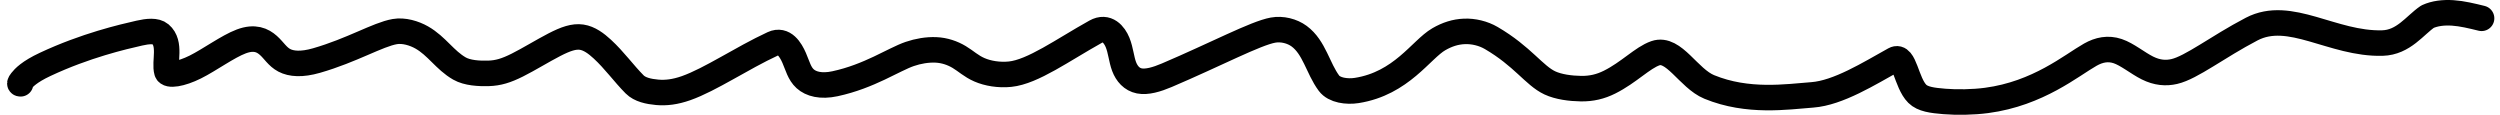 <?xml version="1.0" encoding="UTF-8"?> <svg xmlns="http://www.w3.org/2000/svg" width="196" height="9" viewBox="0 0 196 9" fill="none"><path d="M1.614 6.571C1.555 6.571 1.496 6.571 1.678 6.337C1.861 6.103 2.287 5.635 3.539 5.048C6.71 3.563 9.628 2.891 10.927 2.595C11.575 2.447 12.226 2.383 12.571 2.675C13.442 3.416 12.856 4.854 13.082 5.62C13.185 5.967 14.19 5.812 15.308 5.256C16.426 4.7 17.864 3.641 18.915 3.248C19.966 2.854 20.587 3.157 21.038 3.557C21.488 3.957 21.748 4.445 22.29 4.73C22.833 5.015 23.649 5.083 24.812 4.748C27.612 3.942 29.611 2.709 30.952 2.477C31.655 2.355 32.47 2.6 33.065 2.938C34.245 3.608 34.878 4.718 36.024 5.373C36.633 5.721 37.554 5.776 38.307 5.752C39.06 5.728 39.681 5.541 40.56 5.101C41.439 4.661 42.557 3.973 43.456 3.509C44.354 3.045 44.999 2.826 45.6 2.914C46.202 3.003 46.74 3.406 47.222 3.85C48.173 4.726 48.899 5.754 49.756 6.617C50.169 7.032 50.85 7.176 51.525 7.238C52.2 7.299 52.928 7.215 53.788 6.912C55.712 6.233 58.12 4.579 60.601 3.429C61.464 3.029 61.988 3.91 62.263 4.541C62.538 5.173 62.669 5.76 63.123 6.173C63.578 6.585 64.353 6.804 65.462 6.566C68.163 5.984 70.057 4.663 71.327 4.23C71.979 4.007 72.702 3.881 73.379 3.911C74.055 3.941 74.676 4.157 75.2 4.47C75.725 4.783 76.133 5.187 76.784 5.47C77.435 5.754 78.316 5.906 79.191 5.816C80.974 5.633 83.32 3.922 85.894 2.488C86.788 1.989 87.367 2.713 87.619 3.332C87.871 3.952 87.913 4.64 88.129 5.213C88.346 5.787 88.737 6.226 89.322 6.343C89.908 6.459 90.677 6.239 91.473 5.9C95.342 4.251 98.443 2.605 99.808 2.36C100.511 2.233 101.302 2.431 101.852 2.836C103.047 3.716 103.317 5.348 104.191 6.523C104.609 7.086 105.598 7.215 106.374 7.093C109.872 6.54 111.416 3.879 112.803 3.076C113.455 2.699 114.1 2.49 114.808 2.461C115.515 2.431 116.29 2.615 116.914 2.98C119.376 4.417 120.275 5.922 121.507 6.498C122.184 6.815 123.13 6.939 123.951 6.95C124.773 6.961 125.483 6.793 126.191 6.438C127.709 5.68 128.767 4.525 129.786 4.172C131.226 3.674 132.373 6.146 134.006 6.817C137.032 8.06 140.098 7.588 142.086 7.438C144.119 7.285 146.541 5.768 148.523 4.667C149.322 4.224 149.439 6.484 150.317 7.355C150.739 7.774 151.474 7.875 152.442 7.953C153.41 8.032 154.682 8.016 155.754 7.873C159.801 7.336 162.409 5.115 163.882 4.285C164.567 3.898 165.272 3.757 166.024 4.008C166.777 4.259 167.593 4.949 168.357 5.329C169.121 5.71 169.807 5.758 170.462 5.607C171.818 5.295 173.846 3.683 176.531 2.28C179.531 0.714 182.864 3.481 186.778 3.376C188.44 3.331 189.322 1.984 190.32 1.306C190.885 1.048 191.572 0.964 192.301 1.013C193.03 1.062 193.782 1.246 194.556 1.436" stroke="black" stroke-width="2" stroke-linecap="round" stroke-linejoin="round"></path></svg> 